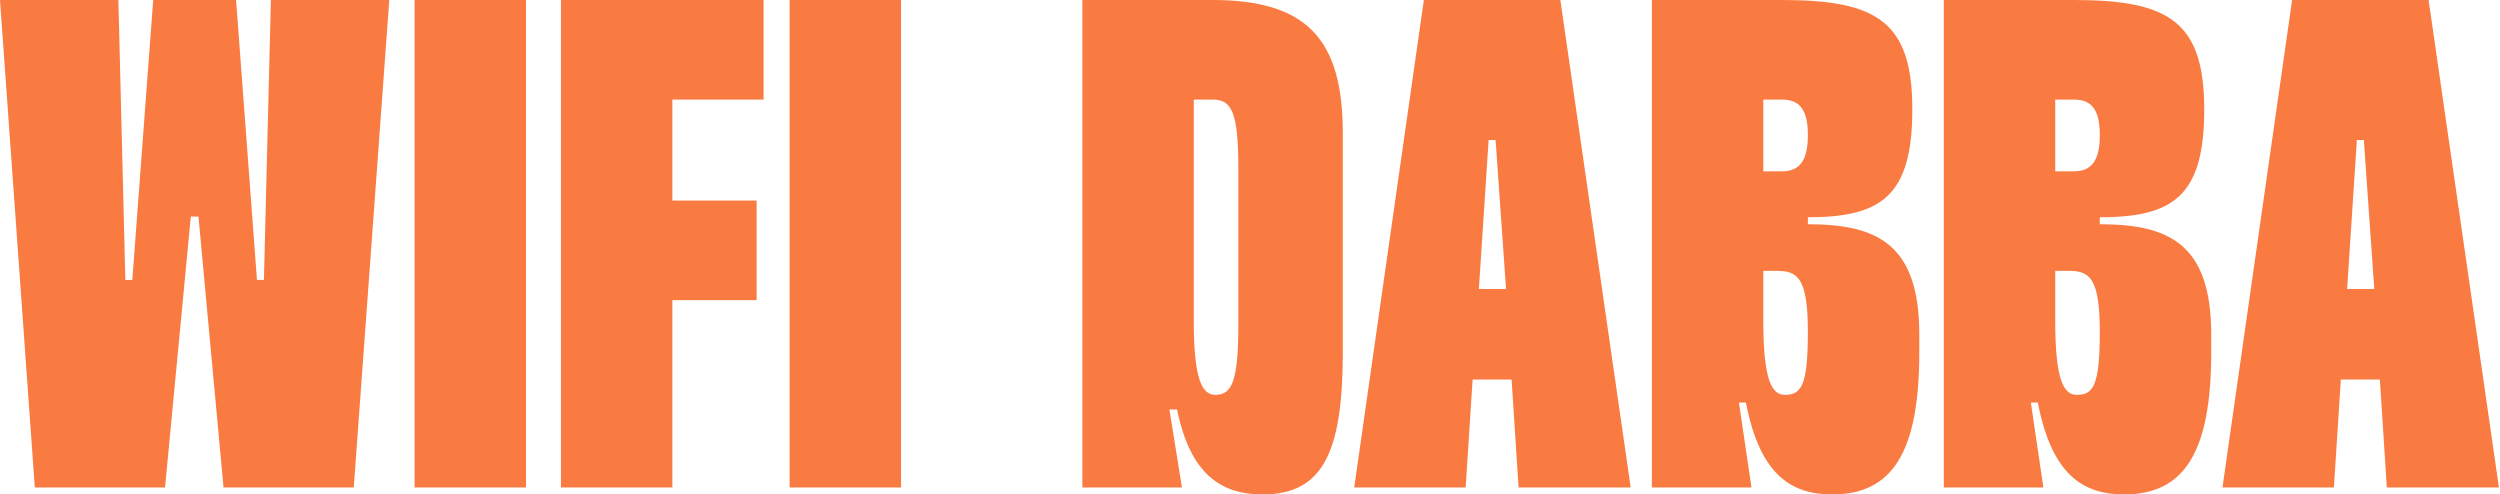 <svg width="1436" height="284" viewBox="0 0 1436 284" fill="none" xmlns="http://www.w3.org/2000/svg">
<path d="M128.4 280L114 124.4H109.6L94.8 280H20L0 0H68L72 160.8H76L88 0H135.6L147.6 160.8H151.6L155.6 0H223.6L203.2 280H128.4Z" fill="#FA7B41"/>
<path d="M238.134 280V0H302.134V280H238.134Z" fill="#FA7B41"/>
<path d="M386.203 172.4V280H322.203V0H438.603V57.2H386.203V115.2H434.603V172.4H386.203Z" fill="#FA7B41"/>
<path d="M453.556 280V0H517.556V280H453.556Z" fill="#FA7B41"/>
<path d="M771.303 76.4V202.4C771.303 260 759.703 284 725.303 284C701.303 284 683.703 272.4 676.103 235.2H671.703L678.903 280H621.703V0H696.503C750.503 0 771.303 22.4 771.303 76.4ZM711.303 186.4V96.4C711.303 64 707.303 57.2 696.503 57.2H685.703V184.4C685.703 219.2 690.903 226.8 698.103 226.8C707.703 226.8 711.303 218.8 711.303 186.4Z" fill="#FA7B41"/>
<path d="M872.269 280L868.269 218H845.869L841.869 280H777.869L817.869 0H896.269L936.669 280H872.269ZM849.469 166H865.069L859.069 80.4H855.069L849.469 166Z" fill="#FA7B41"/>
<path d="M1006.04 280H948.844V0H1023.64C1078.04 0 1098.44 12.4 1098.44 62.8C1098.44 112.8 1080.44 124.8 1038.44 124.8V128.8C1078.04 128.8 1102.44 140 1102.44 192V202.4C1102.44 260 1086.84 284 1052.44 284C1028.44 284 1010.84 272.4 1002.84 231.2H998.844L1006.04 280ZM1012.84 98.4H1023.64C1034.44 98.4 1038.44 91.2 1038.44 77.6C1038.44 64 1034.44 57.2 1023.64 57.2H1012.84V98.4ZM1012.84 155.6V184.4C1012.84 219.2 1018.04 226.8 1025.24 226.8C1034.84 226.8 1038.44 221.2 1038.44 190.4C1038.44 159.6 1032.44 155.6 1020.84 155.6H1012.84Z" fill="#FA7B41"/>
<path d="M1173.72 280H1116.52V0H1191.32C1245.72 0 1266.12 12.4 1266.12 62.8C1266.12 112.8 1248.12 124.8 1206.12 124.8V128.8C1245.72 128.8 1270.12 140 1270.12 192V202.4C1270.12 260 1254.52 284 1220.12 284C1196.12 284 1178.52 272.4 1170.52 231.2H1166.52L1173.72 280ZM1180.52 98.4H1191.32C1202.12 98.4 1206.12 91.2 1206.12 77.6C1206.12 64 1202.12 57.2 1191.32 57.2H1180.52V98.4ZM1180.52 155.6V184.4C1180.52 219.2 1185.72 226.8 1192.92 226.8C1202.52 226.8 1206.12 221.2 1206.12 190.4C1206.12 159.6 1200.12 155.6 1188.52 155.6H1180.52Z" fill="#FA7B41"/>
<path d="M1370.99 280L1366.99 218H1344.59L1340.59 280H1276.59L1316.59 0H1394.99L1435.39 280H1370.99ZM1348.19 166H1363.79L1357.79 80.4H1353.79L1348.19 166Z" fill="#FA7B41"/>
</svg>
